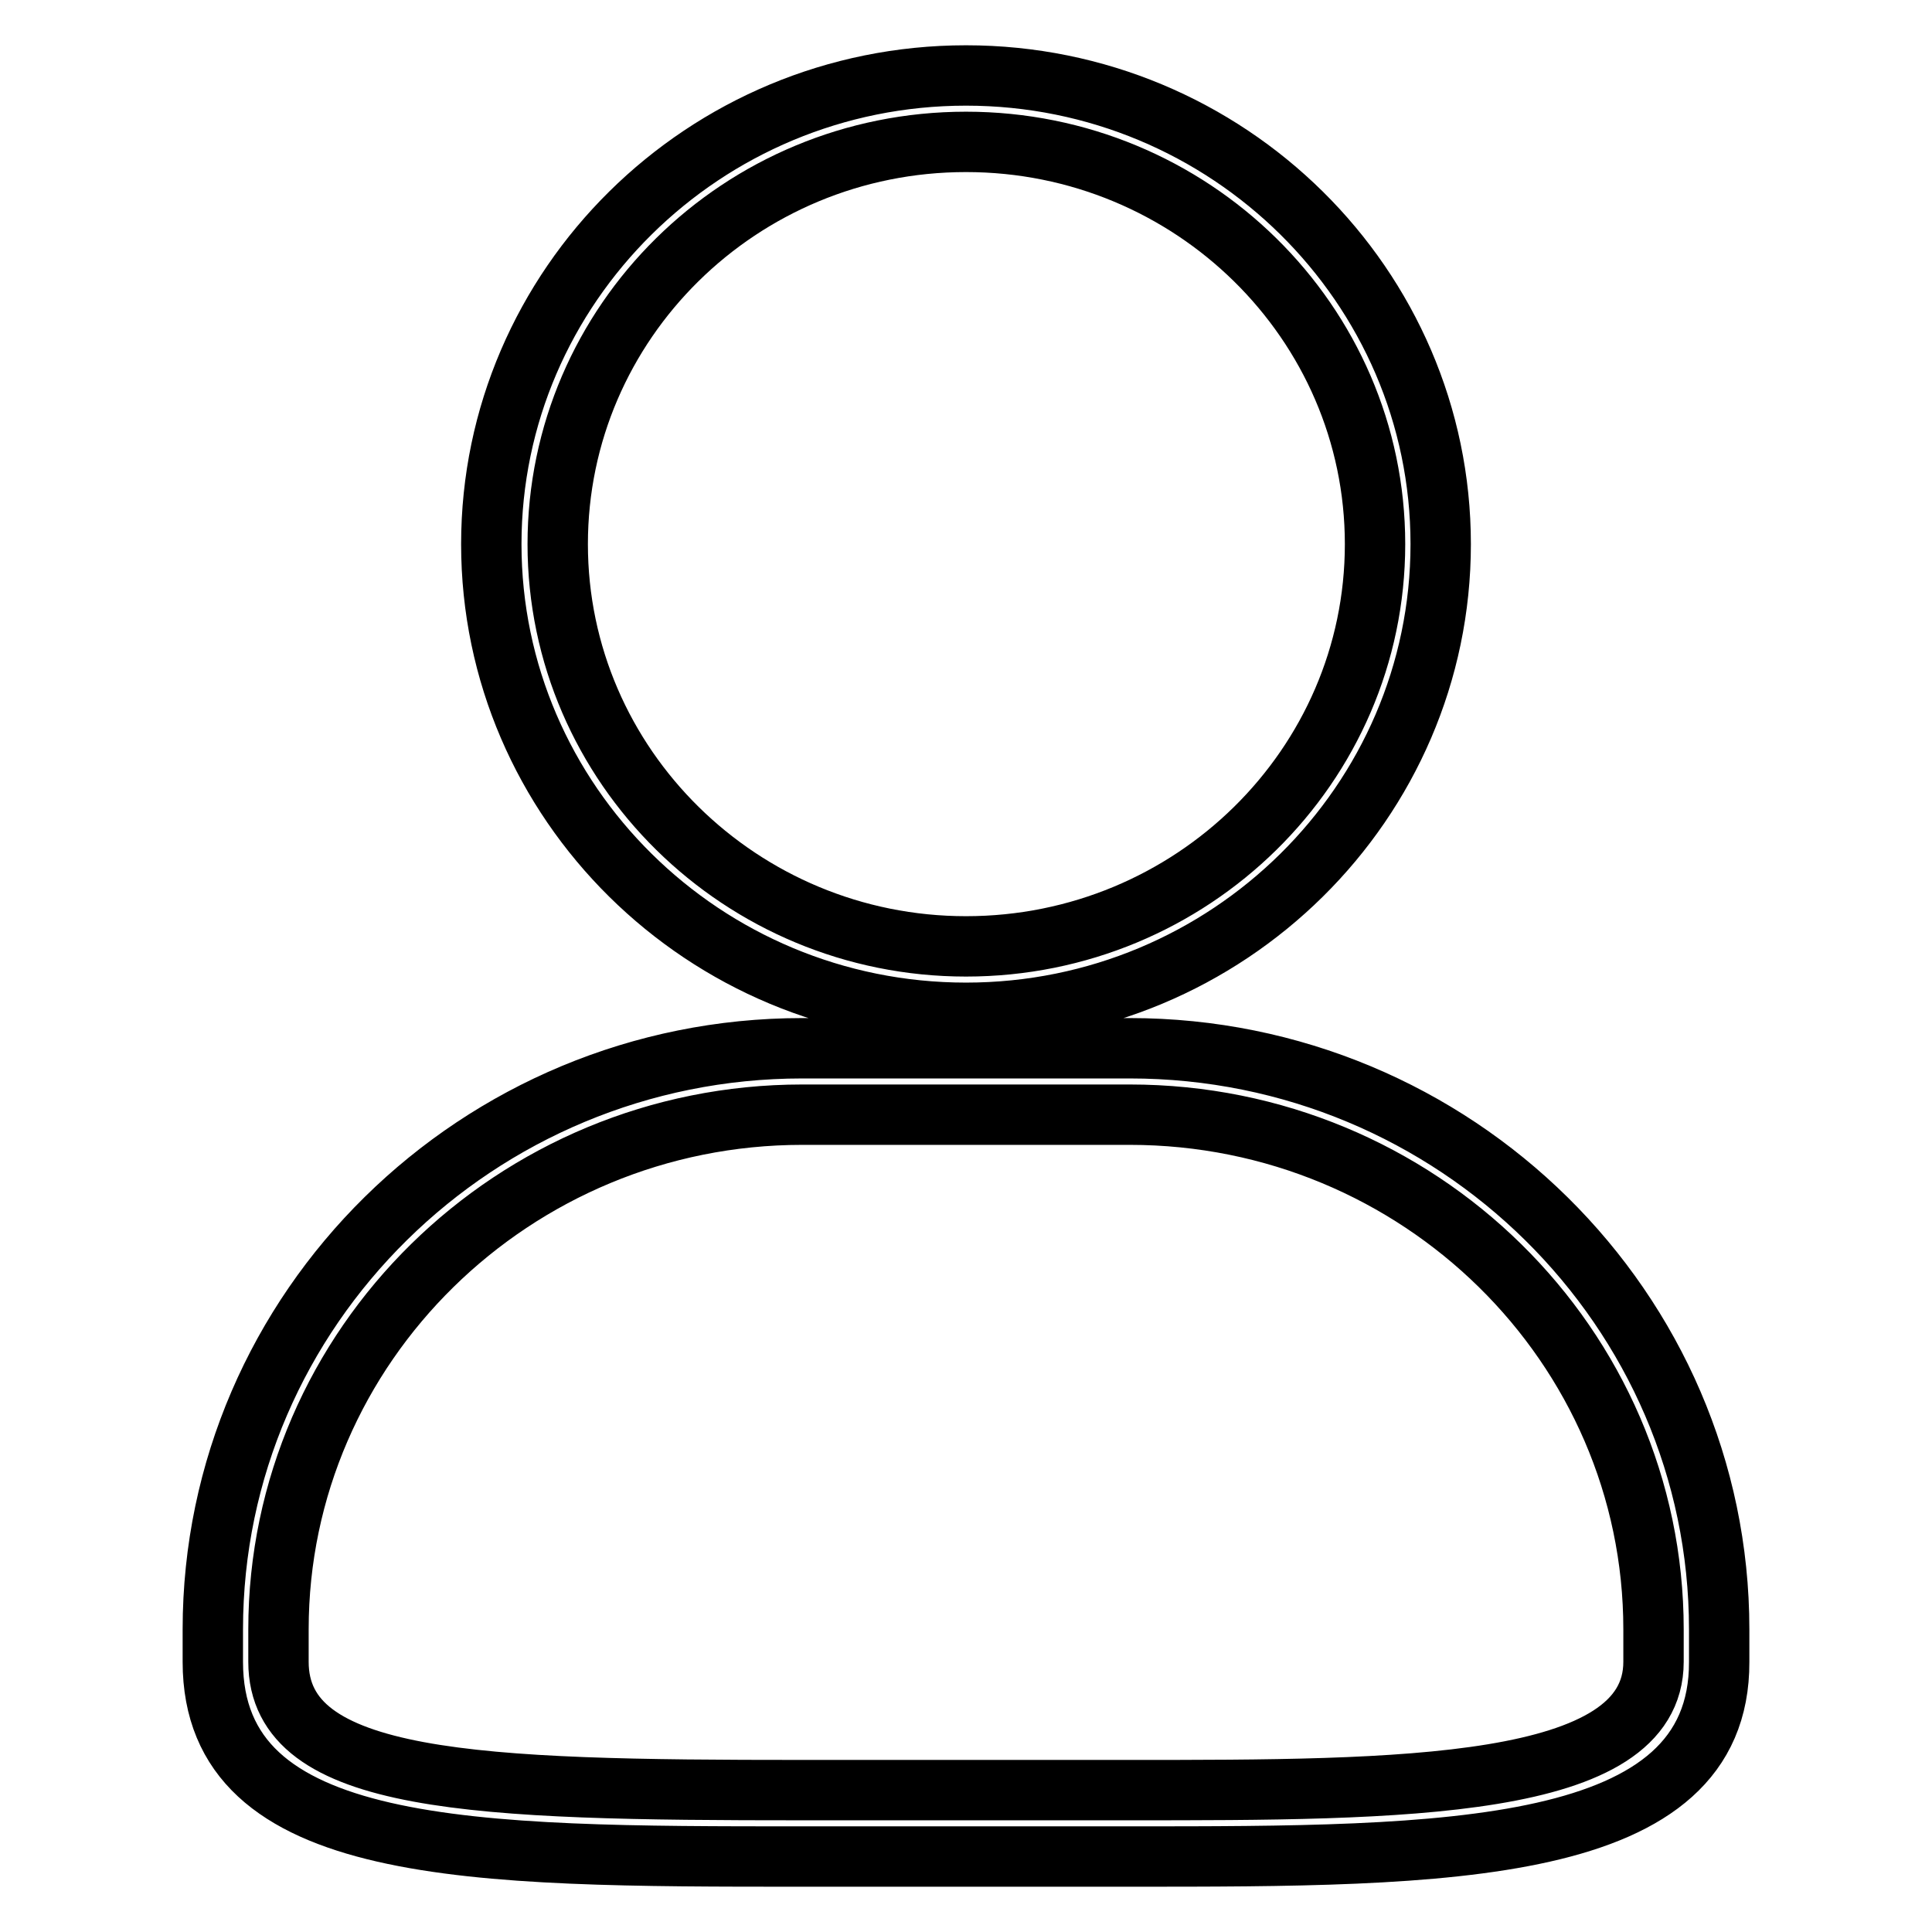 <?xml version="1.0" encoding="utf-8"?>
<!-- Svg Vector Icons : http://www.onlinewebfonts.com/icon -->
<!DOCTYPE svg PUBLIC "-//W3C//DTD SVG 1.1//EN" "http://www.w3.org/Graphics/SVG/1.1/DTD/svg11.dtd">
<svg version="1.1" xmlns="http://www.w3.org/2000/svg" xmlns:xlink="http://www.w3.org/1999/xlink" x="0px" y="0px" viewBox="0 0 256 256" enable-background="new 0 0 256 256" xml:space="preserve">
<g><g><path stroke-width="8" fill-opacity="0" stroke="#000000"  d="M128,134.2c-34.7,0-62.9-27.9-62.9-62.1C65.1,37.9,93.3,10,128,10c34.7,0,62.9,27.9,62.9,62.1C190.9,106.3,162.7,134.2,128,134.2L128,134.2z M128,18.8c-29.9,0-54.1,23.9-54.1,53.3c0,29.4,24.3,53.3,54.1,53.3c29.9,0,54.2-23.9,54.2-53.3C182.2,42.7,157.9,18.8,128,18.8L128,18.8z M149.7,246h-43.4c-43.7,0-78.1,0-78.1-25.8v-4.3c0-42.5,35.1-77,78.1-77h43.4c43.1,0,78.1,34.6,78.1,77v4.3C227.9,246,191.6,246,149.7,246L149.7,246z M106.3,147.7c-38.2,0-69.4,30.6-69.4,68.2v4.3c0,16.2,26.3,17,69.4,17h43.4c35.7,0,69.4,0,69.4-17v-4.3c0-37.6-31.1-68.2-69.4-68.2L106.3,147.7L106.3,147.7z"/></g></g>
</svg>